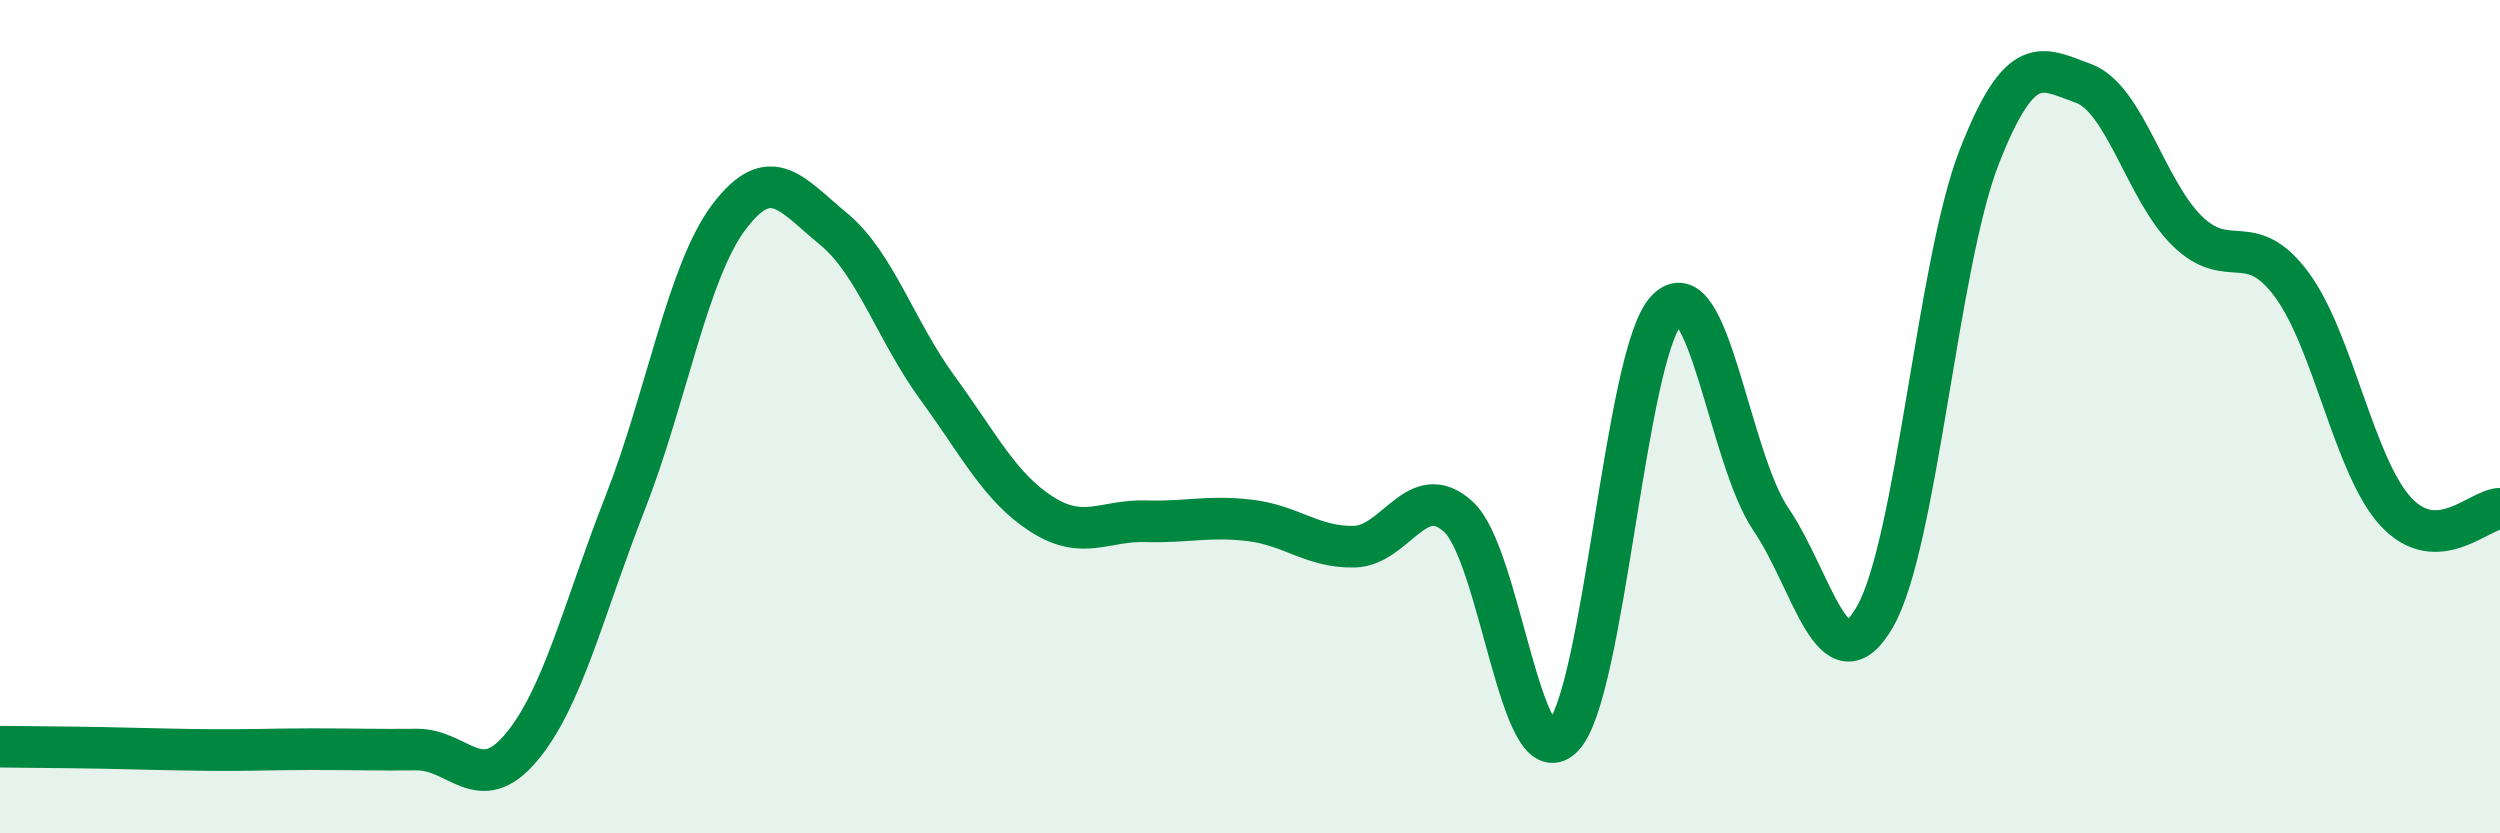 
    <svg width="60" height="20" viewBox="0 0 60 20" xmlns="http://www.w3.org/2000/svg">
      <path
        d="M 0,17.92 C 0.5,17.93 1.5,17.93 2.5,17.95 C 3.5,17.97 4,17.99 5,18 C 6,18.01 6.5,17.98 7.5,17.98 C 8.5,17.98 9,18 10,17.99 C 11,17.98 11.5,19.13 12.5,17.95 C 13.5,16.77 14,14.63 15,12.08 C 16,9.53 16.5,6.52 17.5,5.2 C 18.5,3.88 19,4.67 20,5.49 C 21,6.31 21.5,7.94 22.5,9.31 C 23.5,10.68 24,11.7 25,12.34 C 26,12.98 26.5,12.48 27.5,12.51 C 28.5,12.54 29,12.37 30,12.49 C 31,12.61 31.5,13.14 32.5,13.12 C 33.5,13.1 34,11.49 35,12.4 C 36,13.31 36.5,18.68 37.5,17.69 C 38.5,16.7 39,8.49 40,7.44 C 41,6.39 41.5,10.99 42.5,12.46 C 43.5,13.93 44,16.54 45,14.8 C 46,13.06 46.5,6.33 47.5,3.77 C 48.5,1.21 49,1.64 50,2 C 51,2.36 51.5,4.58 52.5,5.55 C 53.5,6.52 54,5.48 55,6.83 C 56,8.18 56.5,11.2 57.5,12.28 C 58.5,13.36 59.5,12.22 60,12.21L60 20L0 20Z"
        fill="#008740"
        opacity="0.1"
        stroke-linecap="round"
        stroke-linejoin="round"
      />
      <path
        d="M 0,17.92 C 0.5,17.93 1.5,17.93 2.5,17.95 C 3.5,17.97 4,17.99 5,18 C 6,18.01 6.5,17.98 7.5,17.98 C 8.5,17.98 9,18 10,17.99 C 11,17.98 11.5,19.13 12.5,17.95 C 13.5,16.77 14,14.63 15,12.08 C 16,9.53 16.5,6.52 17.5,5.2 C 18.5,3.88 19,4.67 20,5.49 C 21,6.31 21.5,7.94 22.5,9.31 C 23.5,10.68 24,11.7 25,12.34 C 26,12.98 26.5,12.48 27.5,12.51 C 28.5,12.54 29,12.37 30,12.49 C 31,12.61 31.5,13.14 32.5,13.12 C 33.5,13.1 34,11.49 35,12.4 C 36,13.31 36.5,18.68 37.5,17.69 C 38.5,16.7 39,8.49 40,7.44 C 41,6.39 41.5,10.99 42.5,12.46 C 43.5,13.93 44,16.54 45,14.8 C 46,13.06 46.5,6.33 47.5,3.77 C 48.5,1.21 49,1.64 50,2 C 51,2.36 51.5,4.58 52.5,5.55 C 53.5,6.52 54,5.48 55,6.83 C 56,8.18 56.5,11.2 57.5,12.28 C 58.5,13.36 59.5,12.22 60,12.21"
        stroke="#008740"
        stroke-width="1"
        fill="none"
        stroke-linecap="round"
        stroke-linejoin="round"
      />
    </svg>
  